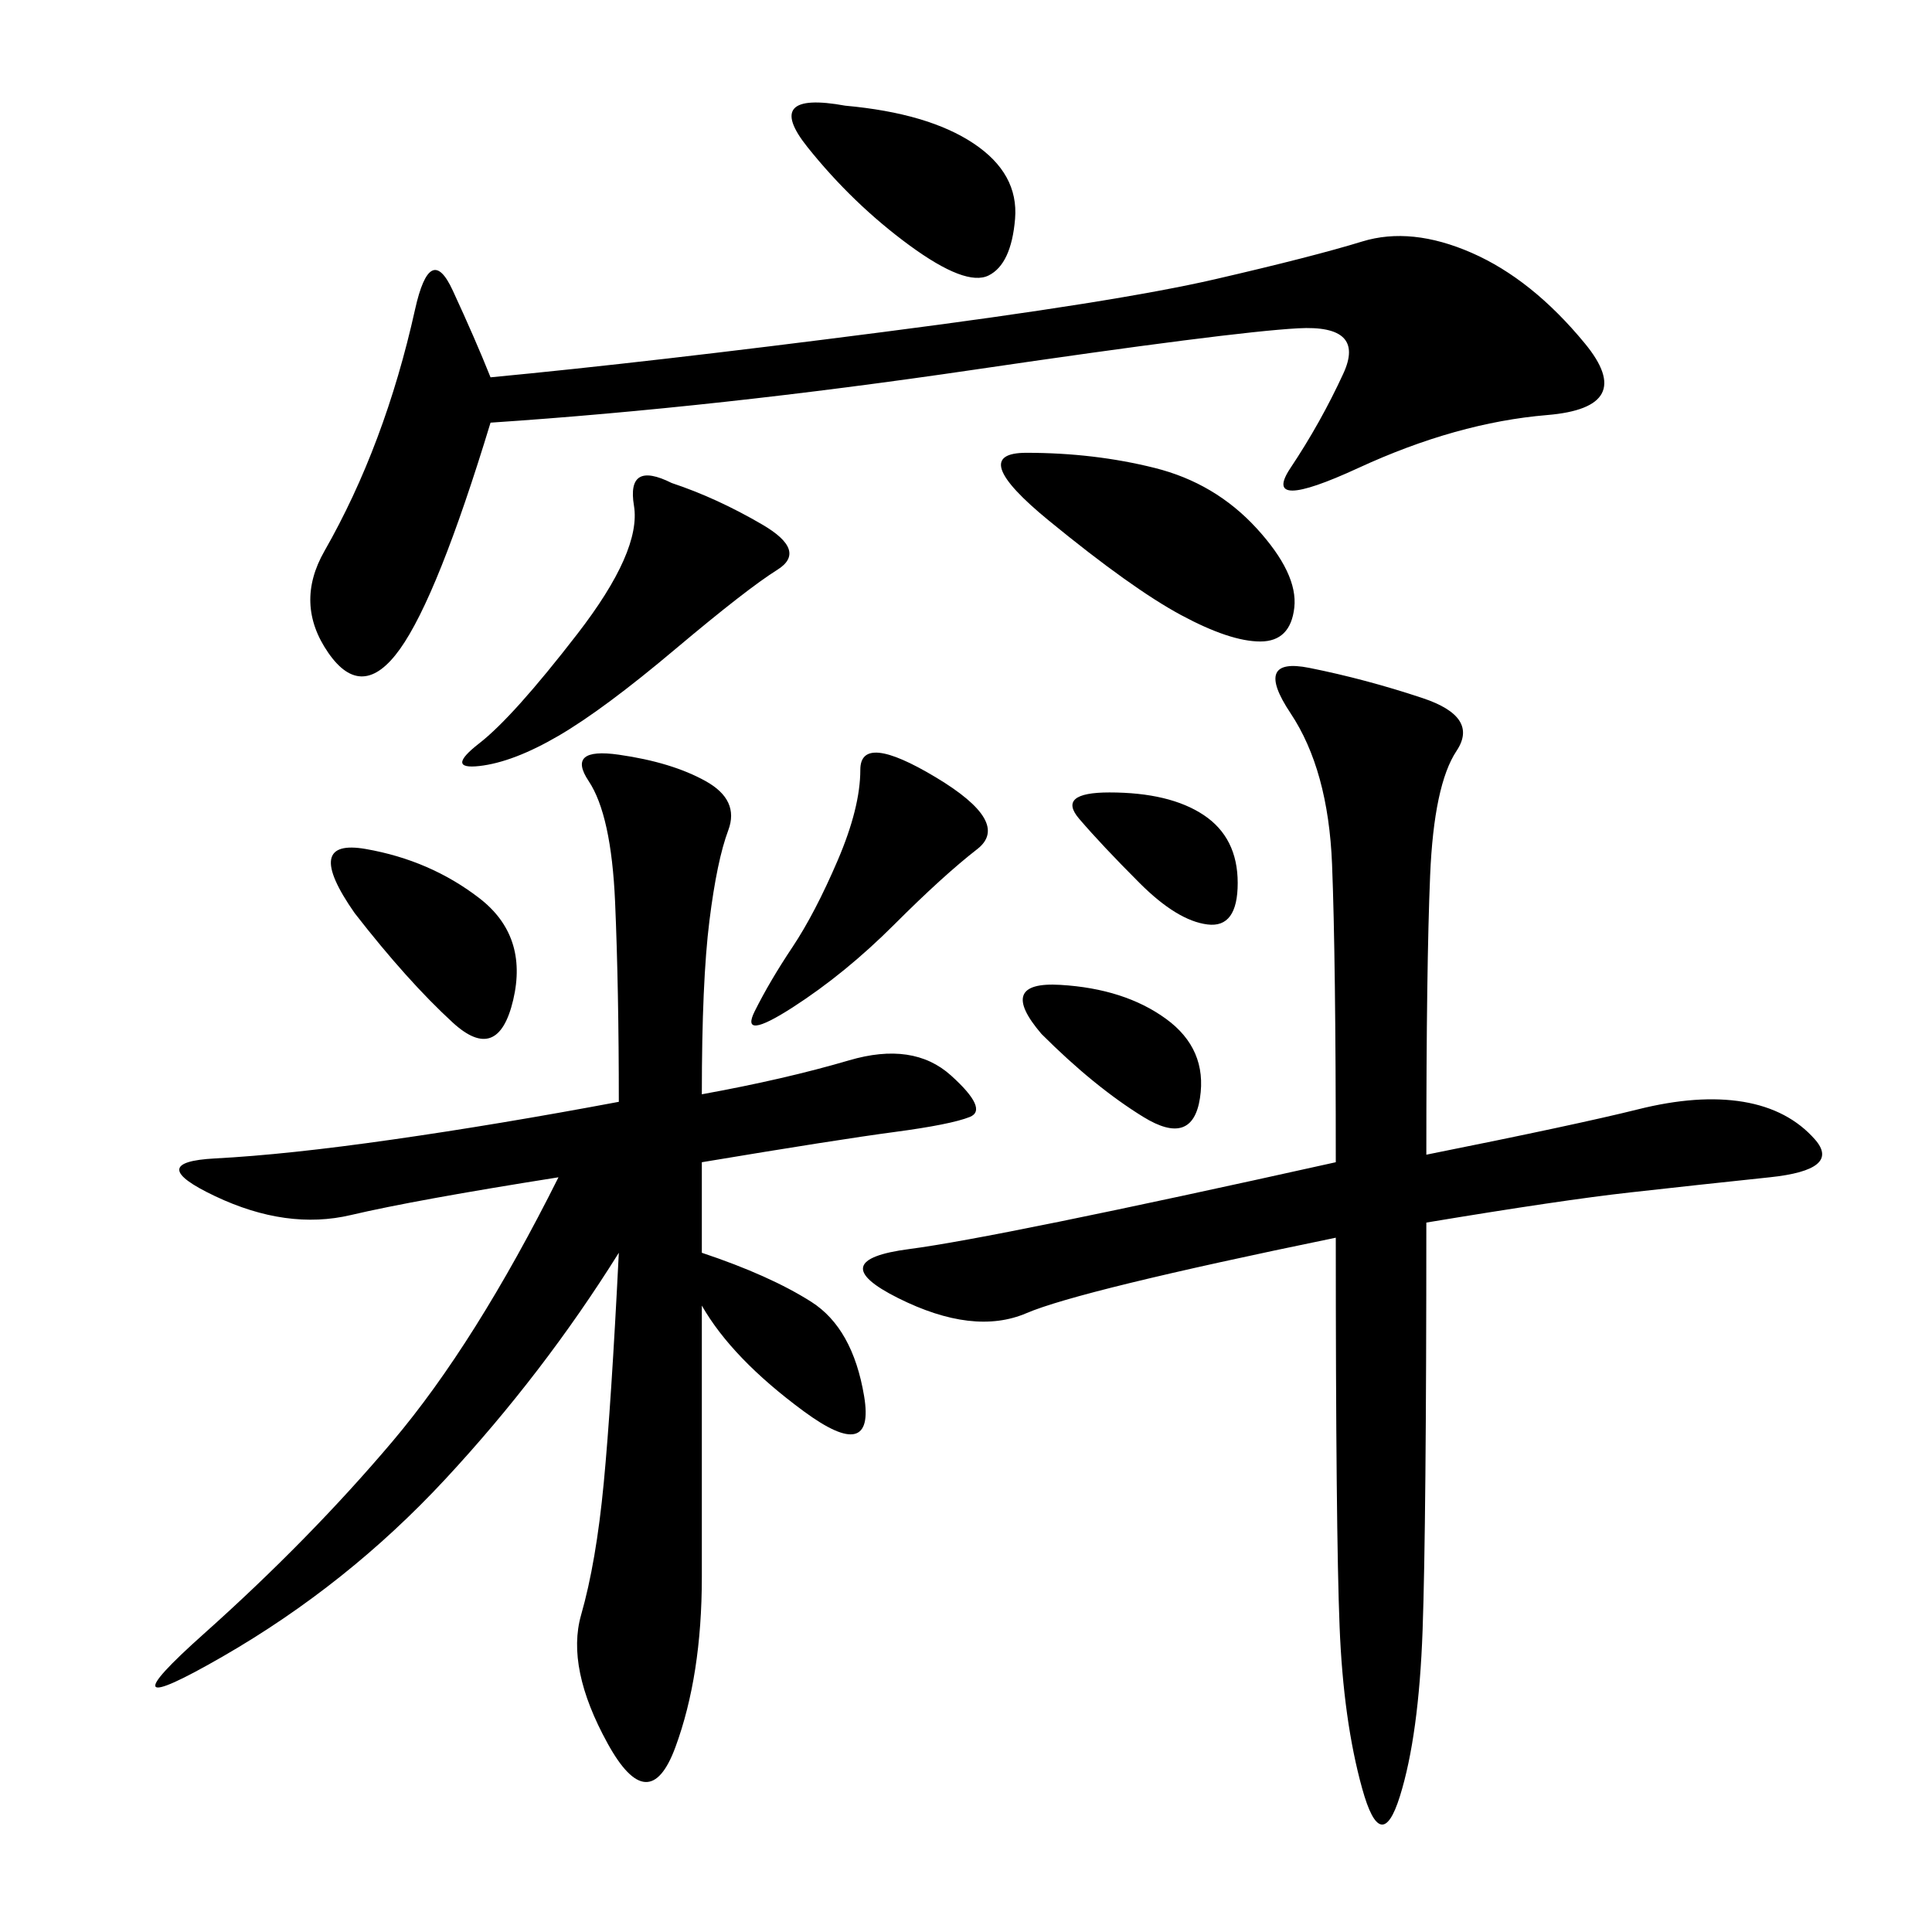 <svg xmlns="http://www.w3.org/2000/svg" xmlns:xlink="http://www.w3.org/1999/xlink" width="300" height="300"><path d="M108.98 169.92Q121.88 167.58 131.84 164.65Q141.80 161.72 147.66 166.99Q153.52 172.27 150.59 173.44Q147.66 174.61 138.87 175.78Q130.08 176.95 108.98 180.47L108.98 180.47L108.98 194.53Q119.53 198.05 125.98 202.15Q132.42 206.25 134.18 216.80Q135.94 227.34 124.80 219.14Q113.67 210.94 108.98 202.73L108.98 202.73L108.98 244.92Q108.98 260.16 104.88 271.29Q100.78 282.42 94.34 270.70Q87.89 258.98 90.23 250.78Q92.58 242.58 93.75 230.27Q94.92 217.97 96.09 194.53L96.09 194.53Q84.38 213.28 69.14 229.69Q53.91 246.09 34.57 257.23Q15.23 268.36 31.64 253.71Q48.05 239.06 60.94 223.83Q73.83 208.59 86.72 182.81L86.72 182.81Q64.45 186.33 54.49 188.67Q44.53 191.02 33.40 185.74Q22.27 180.47 33.40 179.88Q44.53 179.30 60.94 176.95Q77.34 174.61 96.09 171.09L96.09 171.09Q96.09 153.52 95.51 140.04Q94.92 126.56 91.41 121.29Q87.89 116.02 96.09 117.19Q104.30 118.36 109.57 121.29Q114.84 124.22 113.09 128.91Q111.33 133.59 110.16 142.97Q108.98 152.34 108.98 169.92L108.98 169.92ZM221.48 179.30Q244.92 174.61 254.30 172.27Q263.67 169.92 270.70 171.09Q277.73 172.27 281.84 176.95Q285.94 181.64 274.80 182.81Q263.67 183.98 253.13 185.16Q242.58 186.33 221.48 189.84L221.48 189.84Q221.48 236.72 220.90 253.13Q220.31 269.53 217.38 278.91Q214.45 288.28 211.52 277.73Q208.59 267.19 208.01 252.54Q207.42 237.89 207.42 192.19L207.42 192.19Q167.58 200.39 159.38 203.91Q151.17 207.42 139.45 201.56Q127.73 195.70 141.21 193.95Q154.69 192.19 207.42 180.47L207.42 180.47Q207.42 148.83 206.84 134.18Q206.25 119.53 200.39 110.74Q194.53 101.95 203.32 103.71Q212.11 105.47 220.90 108.40Q229.69 111.33 226.17 116.60Q222.66 121.88 222.07 135.94Q221.48 150 221.48 179.30L221.48 179.30ZM76.17 65.63Q67.97 92.58 62.11 100.78Q56.25 108.98 50.98 101.37Q45.70 93.75 50.39 85.55Q55.08 77.34 58.59 67.97Q62.11 58.59 64.45 48.05Q66.80 37.50 70.31 45.12Q73.83 52.73 76.17 58.59L76.17 58.59Q100.78 56.25 137.11 51.56Q173.44 46.88 188.67 43.36Q203.91 39.84 211.52 37.50Q219.14 35.16 228.52 39.26Q237.89 43.36 246.09 53.32Q254.30 63.28 240.23 64.45Q226.17 65.63 210.94 72.66Q195.70 79.69 200.39 72.66Q205.08 65.63 208.59 58.01Q212.11 50.39 201.56 50.98Q191.02 51.56 151.17 57.42Q111.33 63.28 76.17 65.63L76.17 65.63ZM104.30 75Q111.33 77.34 118.36 81.45Q125.39 85.55 120.70 88.48Q116.02 91.41 104.88 100.78Q93.75 110.16 86.72 114.26Q79.69 118.36 74.41 118.95Q69.14 119.53 74.41 115.43Q79.69 111.33 89.65 98.44Q99.61 85.55 98.44 78.52Q97.27 71.48 104.30 75L104.30 75ZM159.38 70.31Q169.92 70.31 179.30 72.66Q188.67 75 195.12 82.03Q201.56 89.06 200.98 94.34Q200.39 99.61 195.70 99.61L195.70 99.61Q191.02 99.61 183.40 95.51Q175.78 91.41 162.89 80.86Q150 70.31 159.38 70.31L159.38 70.31ZM145.31 120.70Q157.03 127.73 151.76 131.84Q146.48 135.94 138.87 143.55Q131.25 151.17 123.05 156.45Q114.84 161.72 117.19 157.03Q119.53 152.34 123.05 147.07Q126.56 141.80 130.08 133.59Q133.59 125.39 133.59 119.53L133.59 119.53Q133.59 113.67 145.31 120.70L145.31 120.70ZM131.25 16.41Q144.14 17.58 151.17 22.27Q158.20 26.95 157.62 33.98Q157.03 41.02 153.52 42.77Q150 44.53 141.21 38.09Q132.42 31.64 125.39 22.85Q118.36 14.06 131.25 16.41L131.25 16.41ZM55.08 141.80Q46.88 130.08 56.84 131.84Q66.80 133.59 74.41 139.45Q82.03 145.31 79.69 155.27Q77.34 165.23 70.31 158.79Q63.28 152.34 55.08 141.80L55.08 141.80ZM161.72 160.55Q154.69 152.34 164.65 152.93Q174.61 153.52 181.05 158.20Q187.50 162.89 186.33 170.51Q185.16 178.13 177.54 173.44Q169.92 168.75 161.72 160.55L161.72 160.55ZM176.95 137.11Q171.09 131.25 167.58 127.15Q164.06 123.05 172.27 123.05L172.27 123.05Q181.64 123.05 186.91 126.56Q192.19 130.08 192.19 137.11L192.19 137.11Q192.19 144.14 187.50 143.55Q182.81 142.97 176.95 137.11L176.95 137.11Z"/></svg>